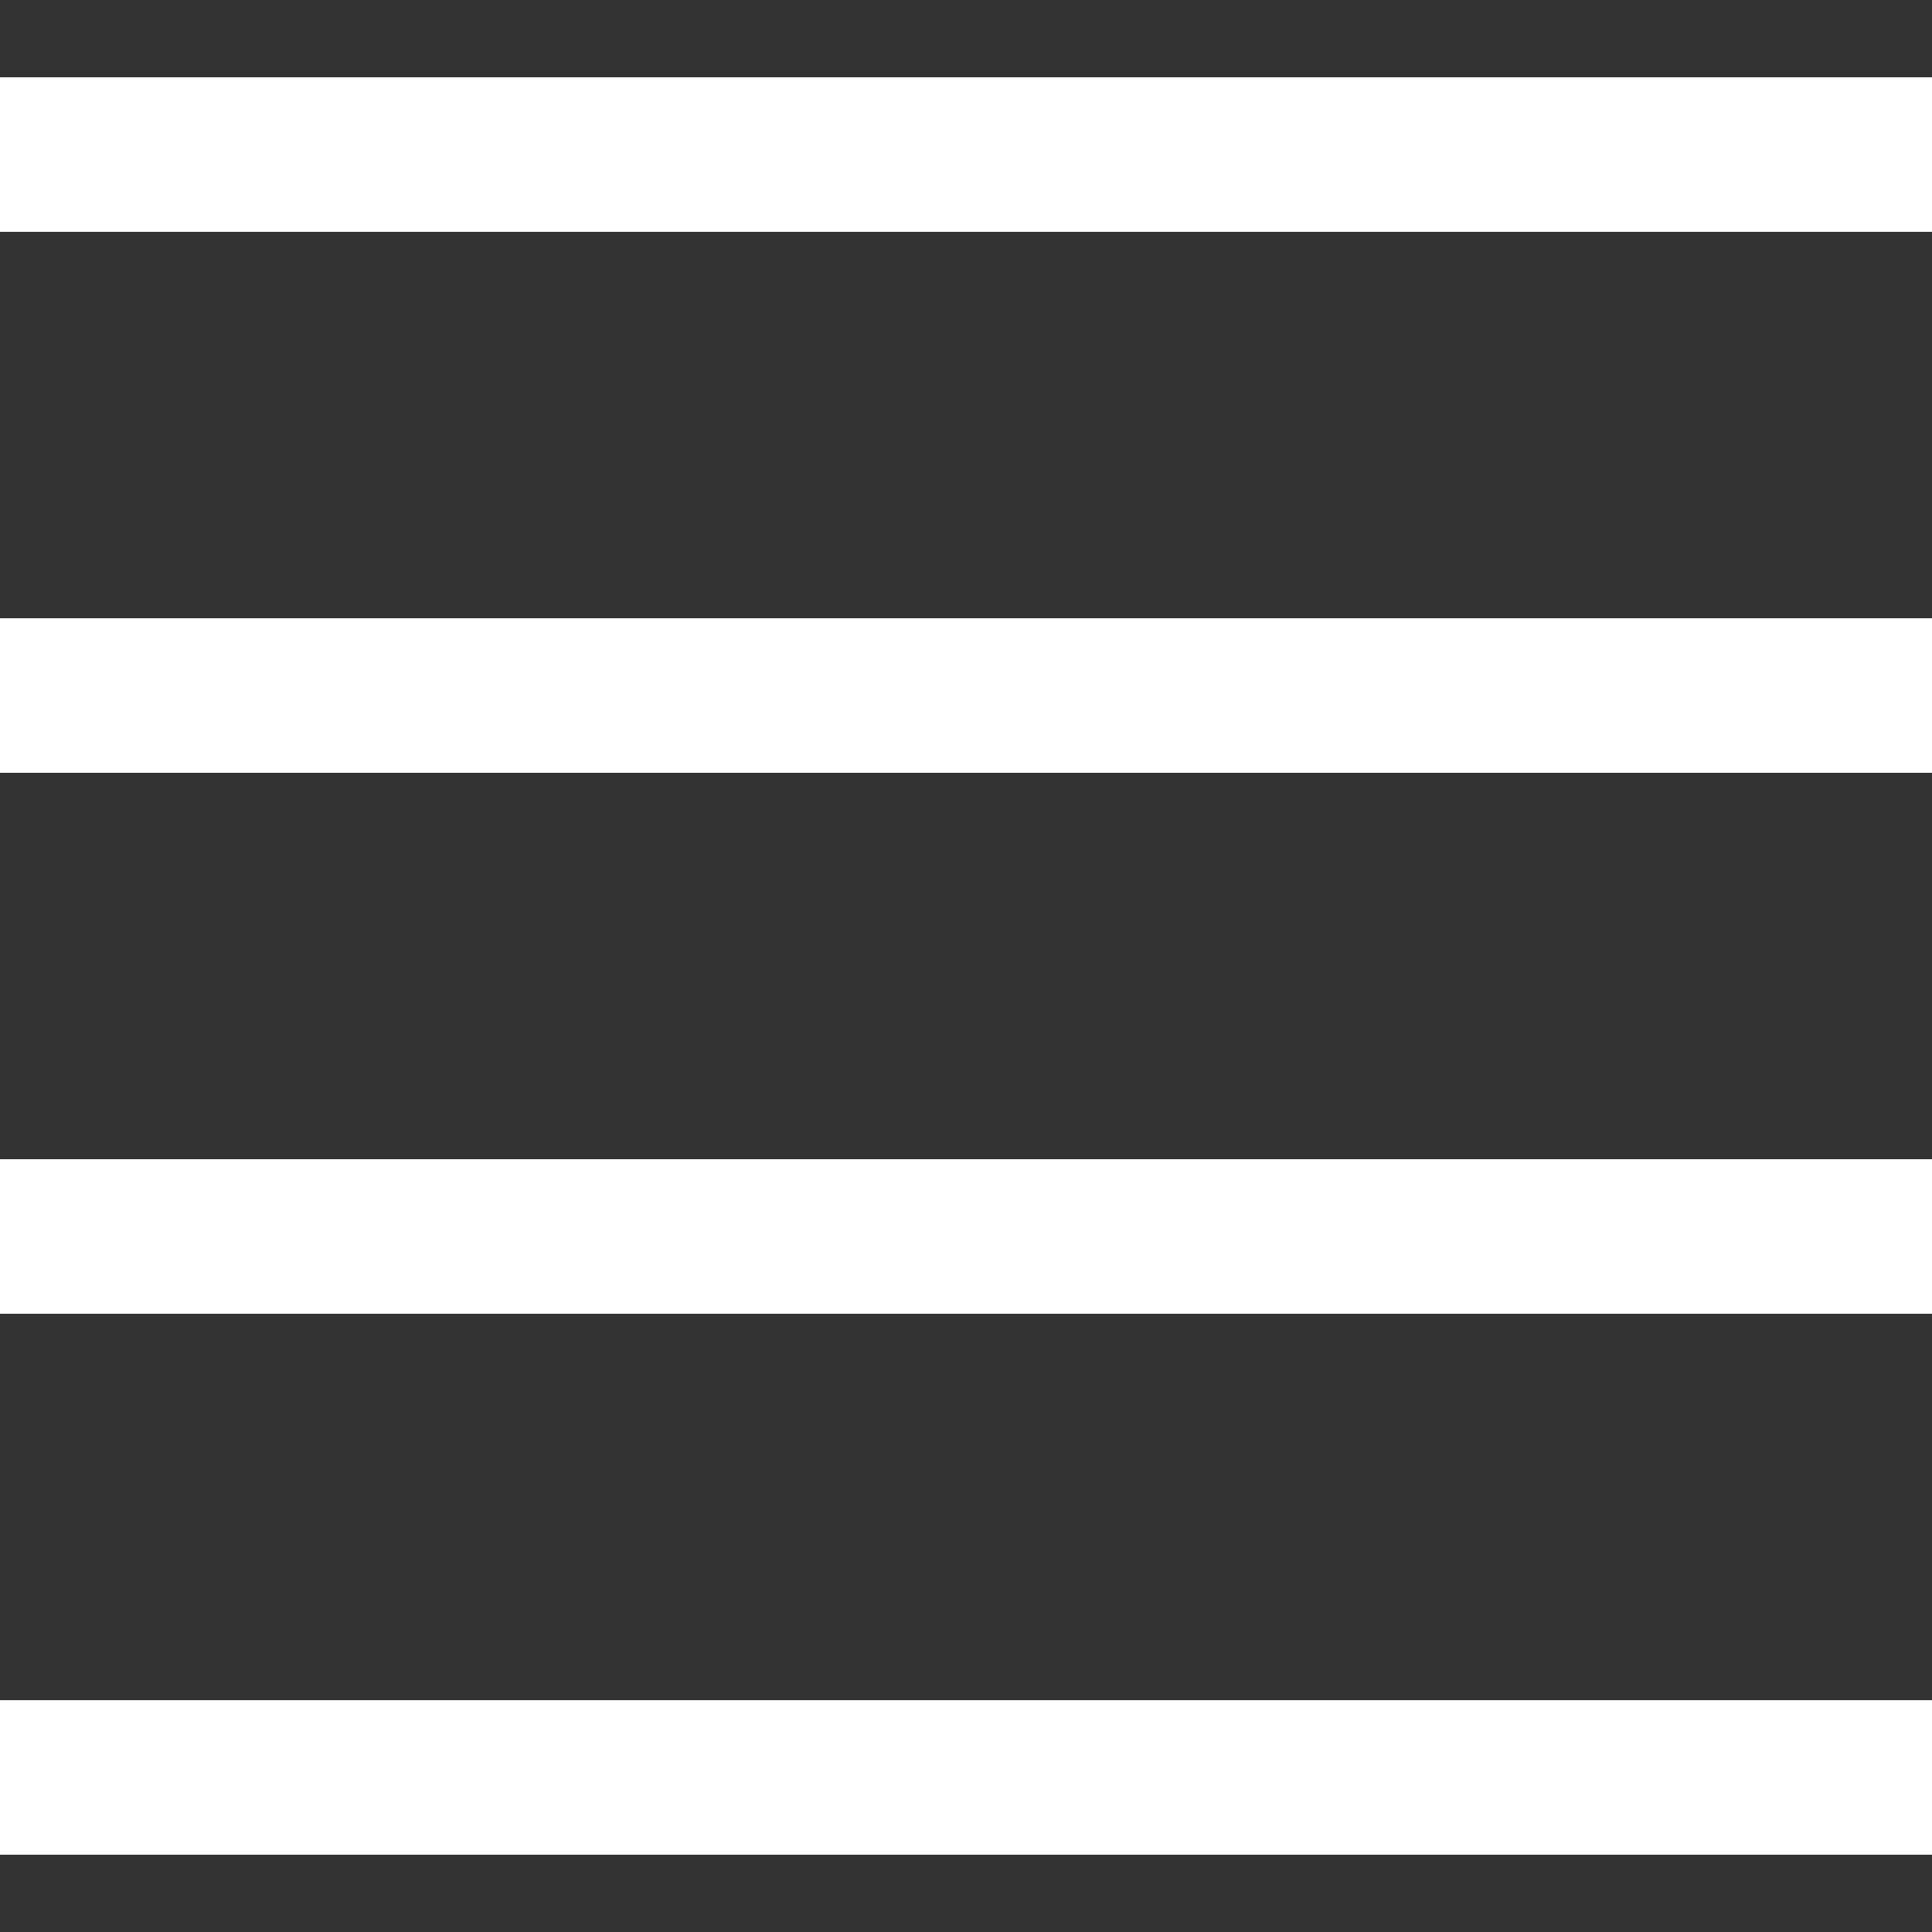 <?xml version="1.0"?>
<svg xmlns="http://www.w3.org/2000/svg" xmlns:xlink="http://www.w3.org/1999/xlink" version="1.1" id="Capa_1" x="0px" y="0px" viewBox="0 0 50 50" style="enable-background:new 0 0 50 50;" xml:space="preserve" width="512px" height="512px" class=""><rect x="0" y="0" width="50" height="50" fill="#333333" stroke="none"/><g><g>
	<rect y="2" width="50" height="4" data-original="#000000" class="active-path" data-old_color="#ffffff" fill="#ffffff"/>
	<rect y="16" width="50" height="4" data-original="#000000" class="active-path" data-old_color="#ffffff" fill="#ffffff"/>
	<rect y="30" width="50" height="4" data-original="#000000" class="active-path" data-old_color="#ffffff" fill="#ffffff"/>
	<rect y="44" width="50" height="4" data-original="#000000" class="active-path" data-old_color="#ffffff" fill="#ffffff"/>
</g></g> </svg>
